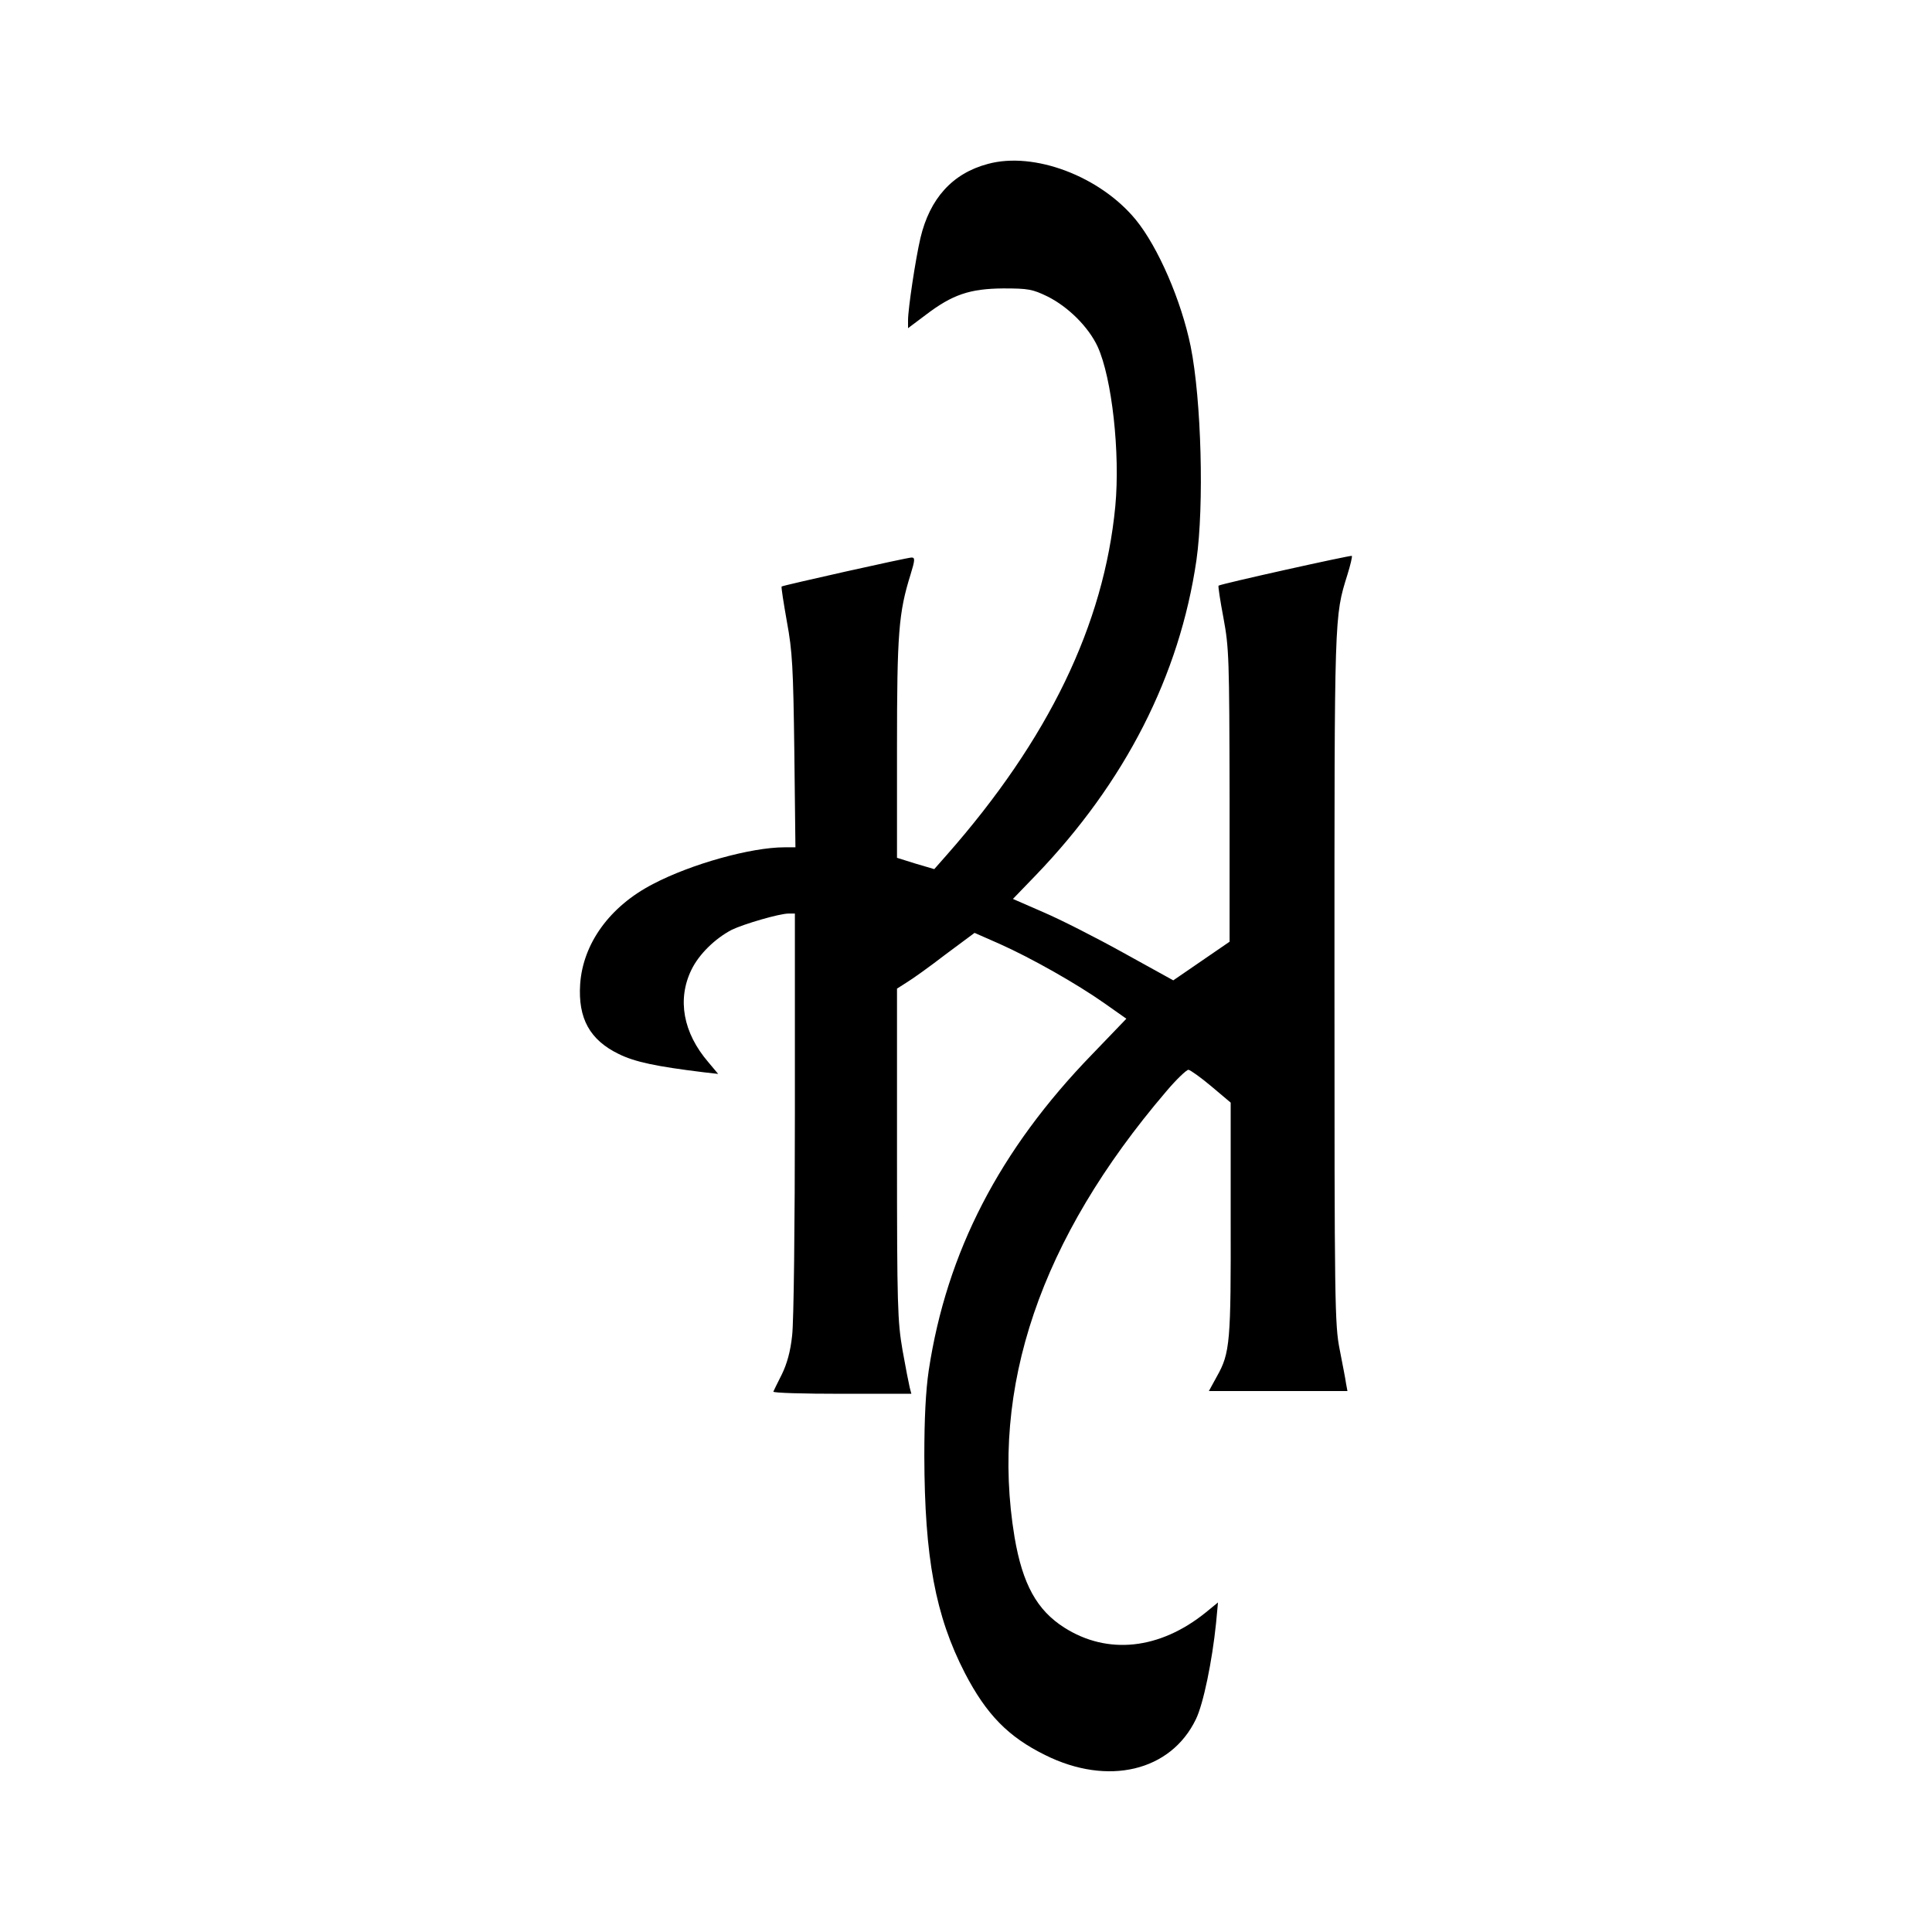 <?xml version="1.0" standalone="no"?>
<!DOCTYPE svg PUBLIC "-//W3C//DTD SVG 20010904//EN"
 "http://www.w3.org/TR/2001/REC-SVG-20010904/DTD/svg10.dtd">
<svg version="1.0" xmlns="http://www.w3.org/2000/svg"
 width="700pt" height="700pt" viewBox="0 0 700 700"
 preserveAspectRatio="xMidYMid meet">
<g transform="translate(0,700) scale(0.1,-0.1)"
fill="#000000" stroke="none">
<path d="M3579 6406 c-128 -34 -210 -125 -244 -268 -18 -77 -45 -257 -45 -298
l0 -29 64 48 c97 74 160 95 281 96 91 0 106 -3 160 -29 76 -38 149 -111 182
-182 52 -114 82 -386 64 -578 -41 -429 -242 -845 -611 -1264 l-45 -51 -68 20
-67 21 0 398 c0 417 6 490 49 628 16 52 17 62 4 62 -16 0 -466 -101 -471 -105
-2 -2 7 -59 19 -127 20 -108 23 -166 27 -470 l4 -348 -40 0 c-120 0 -337 -60
-476 -133 -157 -81 -254 -216 -264 -363 -8 -124 35 -202 140 -253 59 -29 136
-45 307 -66 l53 -6 -36 43 c-91 106 -113 227 -61 334 27 56 85 113 146 145 43
21 173 59 206 59 l23 0 0 -722 c0 -403 -4 -760 -10 -807 -6 -58 -19 -103 -37
-140 -16 -31 -29 -59 -31 -63 -2 -5 110 -8 248 -8 l252 0 -6 23 c-3 12 -15 73
-26 135 -18 105 -20 160 -20 712 l0 598 36 23 c20 12 83 57 140 101 l105 78
91 -40 c114 -51 279 -144 381 -216 l78 -55 -123 -128 c-337 -347 -528 -718
-593 -1146 -11 -75 -16 -175 -16 -311 1 -368 40 -578 147 -786 78 -150 157
-231 291 -297 227 -113 455 -59 546 130 27 55 59 211 73 348 l7 75 -44 -36
c-167 -135 -356 -155 -513 -55 -99 63 -151 157 -180 327 -90 542 93 1081 549
1615 37 44 74 79 81 79 7 -1 45 -28 83 -60 l70 -59 0 -417 c1 -451 -2 -490
-50 -575 l-29 -53 251 0 251 0 -5 27 c-2 16 -13 71 -23 123 -18 90 -19 163
-19 1345 0 1325 -1 1309 47 1463 11 35 18 66 16 68 -4 3 -477 -102 -483 -108
-2 -2 6 -55 18 -118 20 -108 21 -146 22 -644 l0 -528 -102 -70 -102 -70 -181
100 c-99 55 -229 121 -290 147 l-110 48 83 86 c323 336 521 723 582 1142 28
198 18 580 -21 774 -34 166 -118 360 -199 459 -129 157 -368 248 -536 202z"/>
</g>
</svg>
